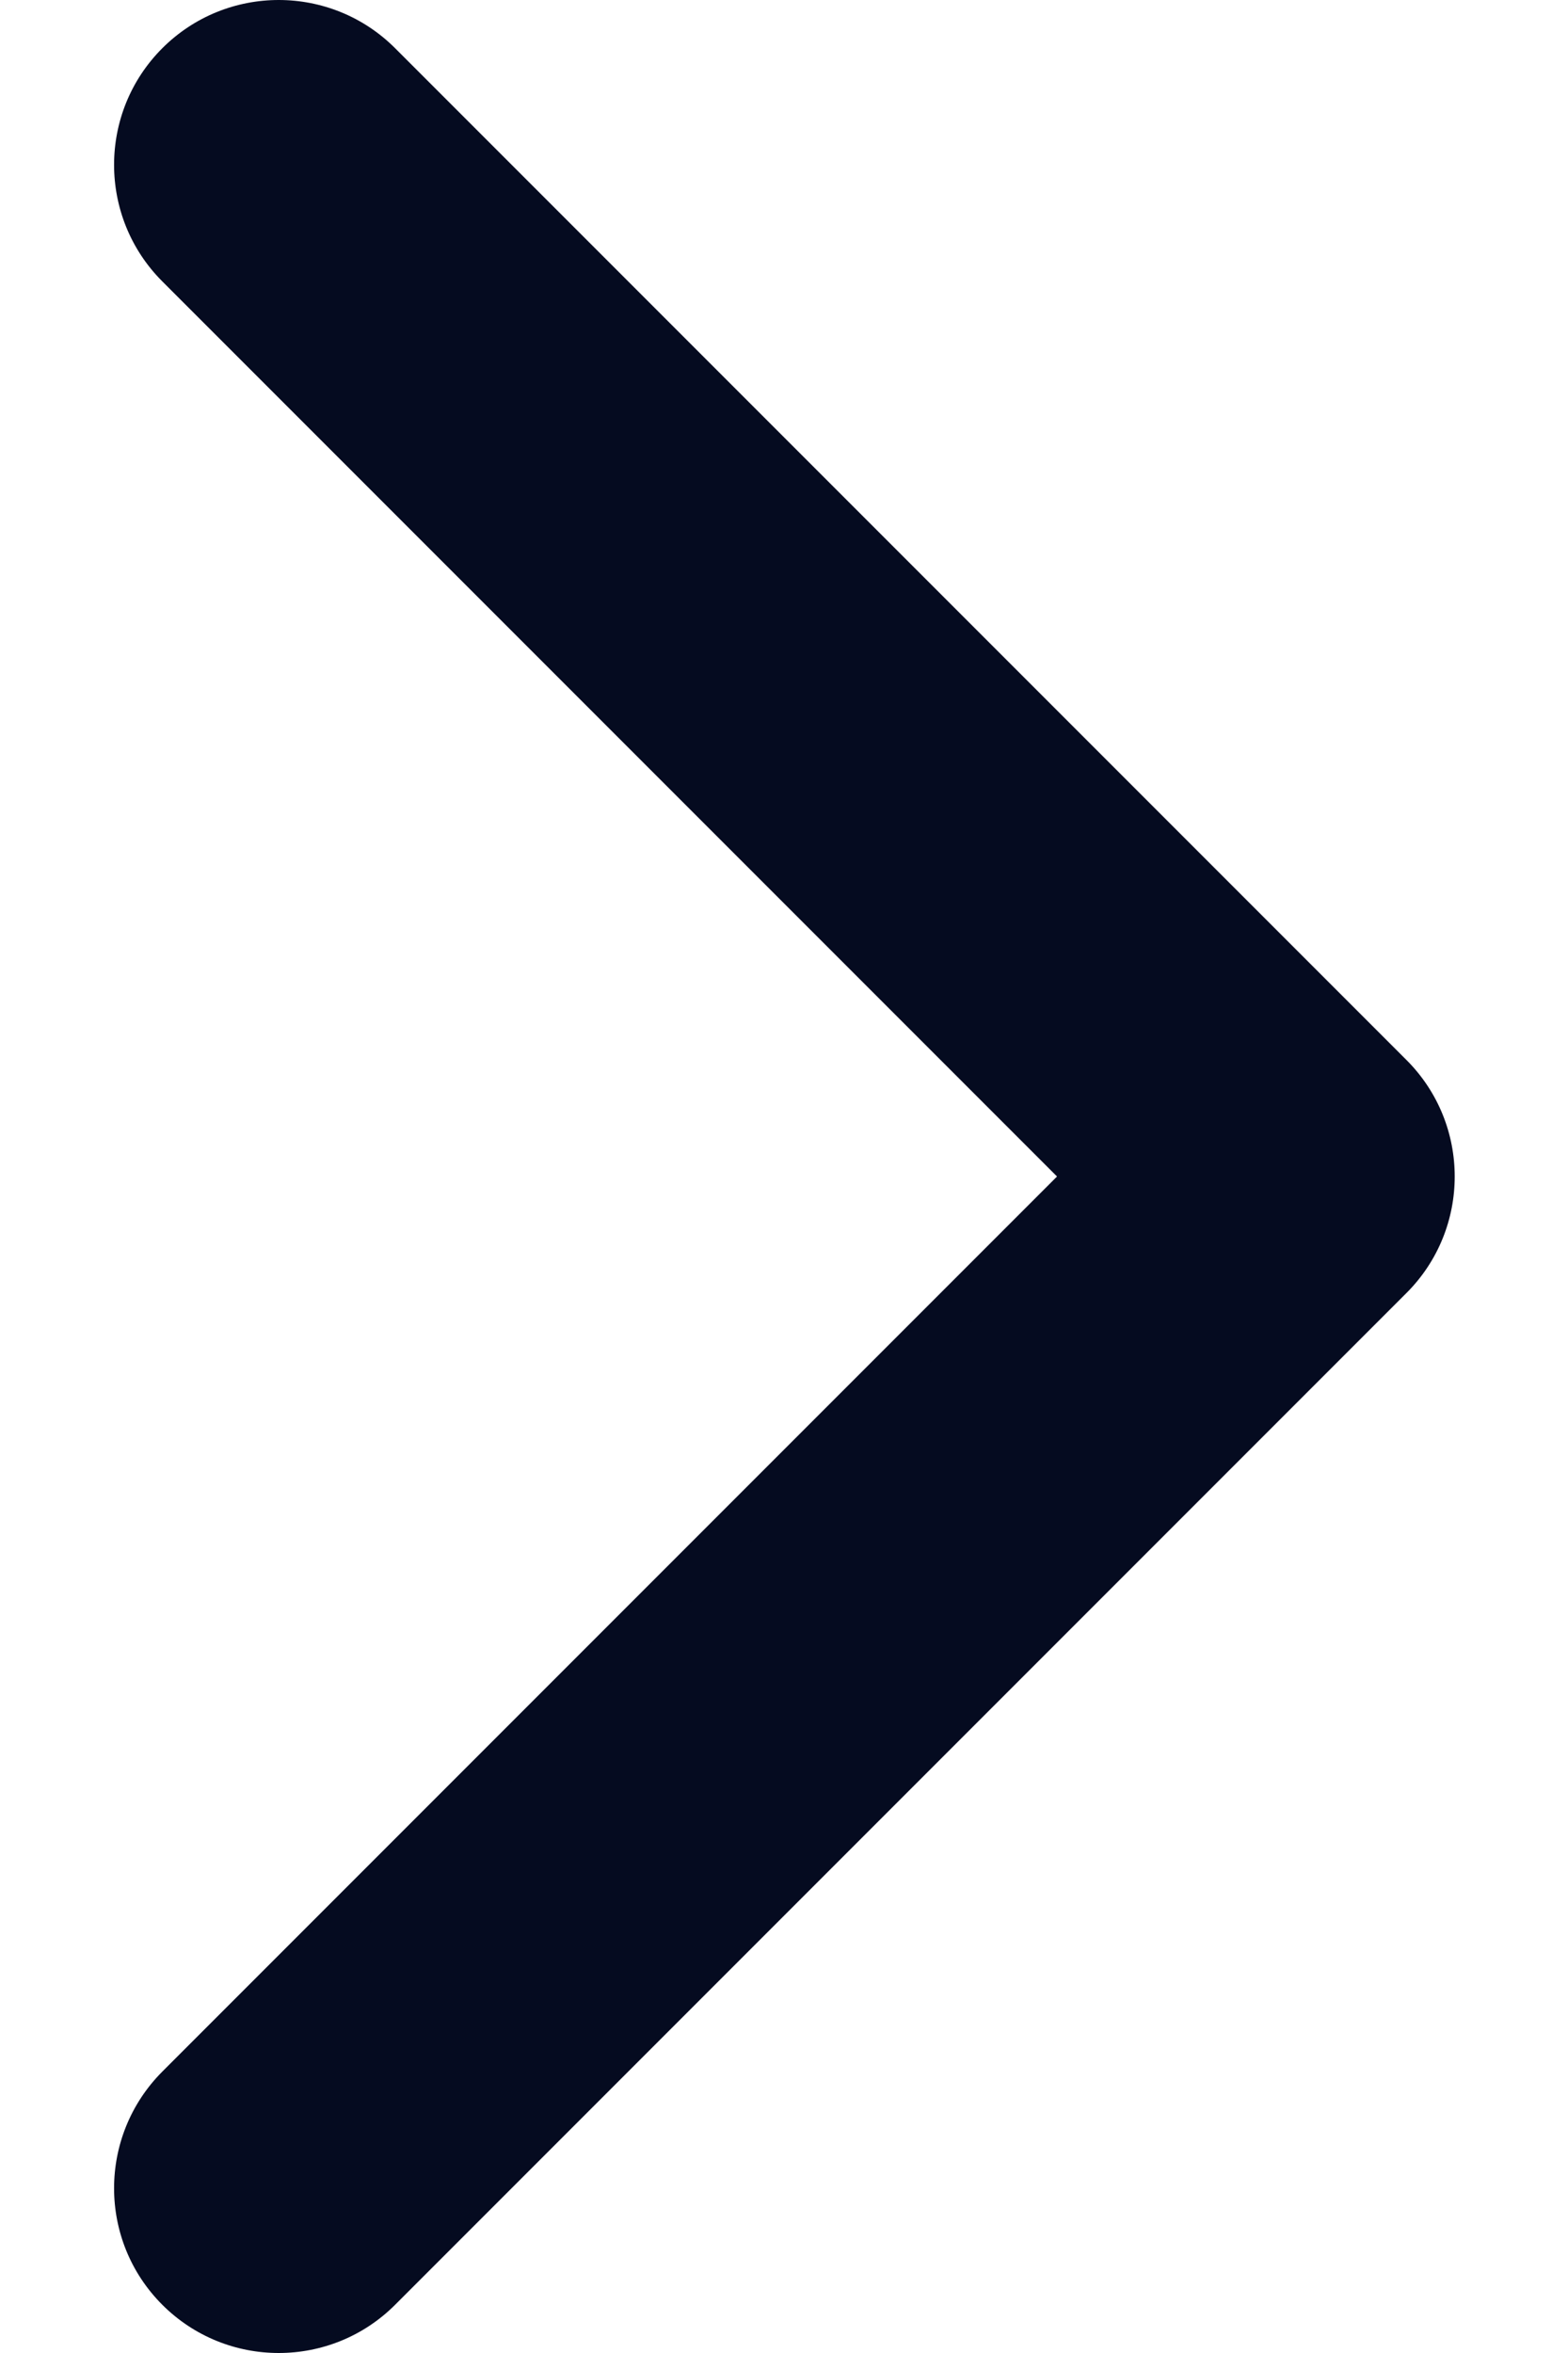 <svg width="8" height="12" viewBox="0 0 8 12" fill="none" xmlns="http://www.w3.org/2000/svg">
    <path d="M7.422 6C7.422 6.215 7.34 6.43 7.176 6.594L2.016 11.754C1.688 12.082 1.156 12.082 0.828 11.754C0.5 11.426 0.5 10.894 0.828 10.565L5.393 6L0.828 1.435C0.5 1.107 0.5 0.574 0.828 0.246C1.156 -0.082 1.688 -0.082 2.016 0.246L7.176 5.406C7.34 5.57 7.422 5.785 7.422 6Z" fill="#050B20"/>
</svg>
